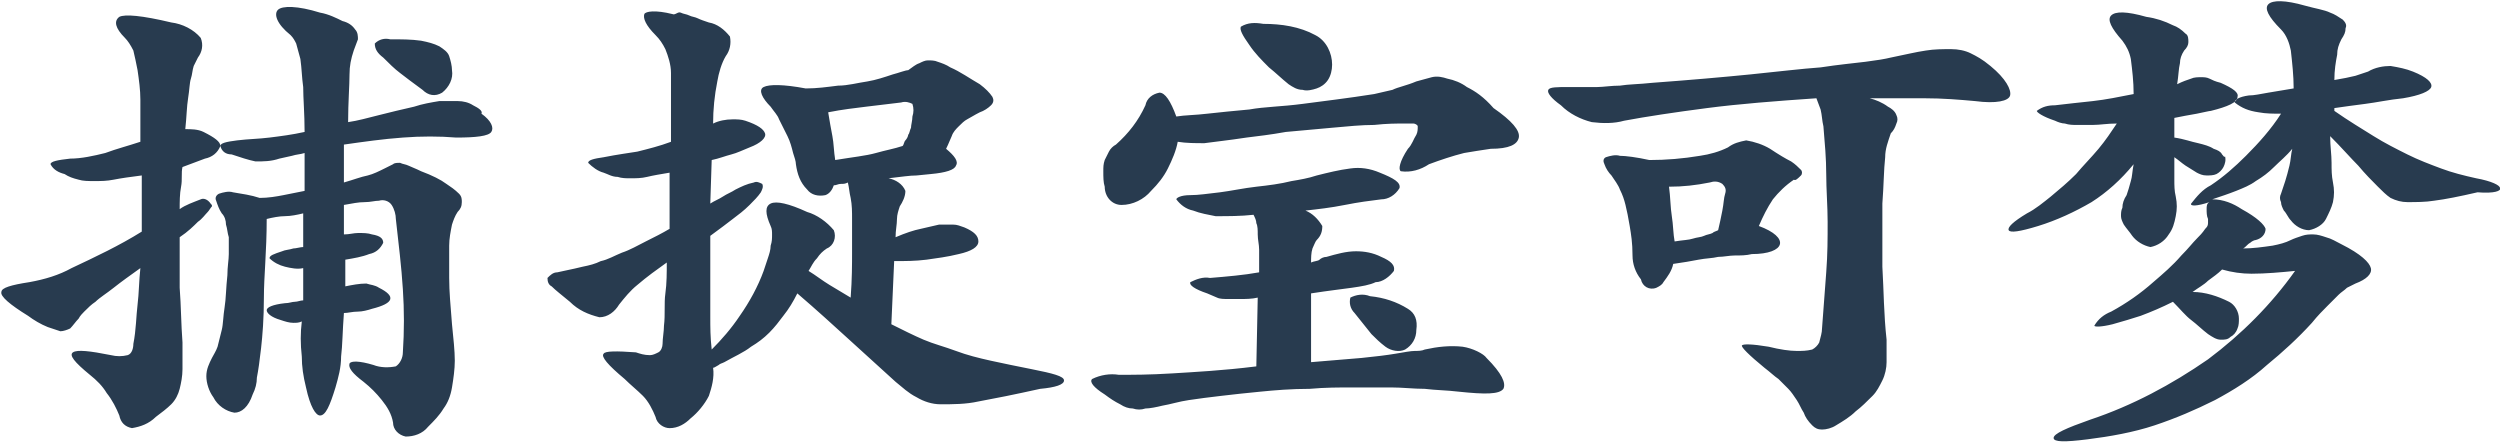 <svg xmlns="http://www.w3.org/2000/svg" viewBox="0 0 178.1 31.5" style="enable-background:new 0 0 178.1 31.5" xml:space="preserve"><path d="M32 4c-.1-.3-.4-.5-.7-.7-.4-.2-.8-.3-1.3-.4-.7-.1-1.4-.1-2.2-.1-.4-.1-.8 0-1.1.3 0 .4.2.7.6 1 .4.4.8.8 1.2 1.1s.9.7 1.6 1.2c.4.4.9.5 1.4.2.5-.4.8-1 .7-1.6 0-.3-.1-.7-.2-1zM14.3 14.2c-.5.2-1.1.4-1.5.7 0-.5 0-1.1.1-1.6s0-1 .1-1.4c.3-.1.5-.2.8-.3s.5-.2.8-.3c.5-.1.9-.4 1.1-.9 0-.3-.4-.6-1.2-1-.4-.2-.9-.2-1.3-.2.1-.9.1-1.6.2-2.2.1-.6.1-1.1.2-1.4.1-.3.1-.6.2-.9l.3-.6c.3-.4.4-.9.2-1.4-.5-.6-1.3-1-2.1-1.1-2.1-.5-3.3-.6-3.7-.4-.4.3-.3.8.4 1.5.2.2.4.5.6.9.1.4.2.9.3 1.4.1.7.2 1.4.2 2.1v3c-.9.3-1.7.5-2.5.8-.8.2-1.7.4-2.5.4-.9.1-1.4.2-1.4.4.2.4.6.6 1 .7.3.2.6.3 1 .4.3.1.7.1 1.1.1.5 0 .9 0 1.4-.1.5-.1 1.2-.2 2-.3v4c-1.6 1-3.3 1.8-5 2.6-.9.5-1.9.8-3 1-1.3.2-2 .4-2 .7-.1.3.6.9 1.9 1.7.4.3.9.6 1.4.8l.9.3c.2 0 .5-.1.7-.2.2-.2.4-.5.6-.7.1-.2.3-.4.4-.5.3-.3.5-.5.8-.7.3-.3.8-.6 1.3-1s1.2-.9 1.9-1.4c-.1.9-.1 1.8-.2 2.6s-.1 1.8-.3 2.8c0 .3-.1.7-.4.8-.4.1-.8.1-1.2 0-1.5-.3-2.4-.4-2.7-.2-.3.2.1.7 1.2 1.6.5.4.9.8 1.2 1.3.4.5.7 1.1.9 1.6.1.5.4.8.9.9.6-.1 1.2-.3 1.7-.8.4-.3.8-.6 1.1-.9.3-.3.5-.7.6-1.1.1-.4.2-.9.2-1.4v-1.9c-.1-1.3-.1-2.6-.2-3.9v-3.6c.6-.4 1-.8 1.3-1.1.3-.2.5-.5.7-.7.1-.1.2-.3.3-.4 0-.1 0-.1-.1-.2-.2-.3-.5-.4-.7-.3zm19.4-6.7c-.3-.2-.7-.3-1.1-.3h-1.3c-.6.1-1.2.2-1.8.4-.9.2-1.7.4-2.5.6-.8.2-1.5.4-2.2.5 0-1.4.1-2.6.1-3.4 0-.6.1-1.1.3-1.7.1-.3.2-.5.3-.8 0-.2 0-.5-.2-.7-.2-.3-.5-.5-.9-.6-.4-.2-1-.5-1.6-.6-1.6-.5-2.7-.5-3-.2s-.1 1 .9 1.8c.2.2.3.4.4.6.1.4.2.7.3 1.1.1.7.1 1.3.2 2 0 .8.1 1.9.1 3.2-.9.2-1.7.3-2.5.4-.8.1-1.5.1-2.3.2-.8.1-1.2.2-1.2.4.1.4.4.6.8.6.6.2 1.2.4 1.7.5.6 0 1.1 0 1.7-.2l.9-.2c.3-.1.6-.1.9-.2v2.7l-1.5.3c-.5.1-1.1.2-1.7.2-.6-.2-1.3-.3-1.9-.4-.3-.1-.7 0-1 .1-.2.1-.3.3-.2.5.1.3.2.6.4.9.2.2.3.5.3.8.1.3.1.6.2.9v1.2c0 .4-.1.9-.1 1.5-.1.9-.1 1.7-.2 2.3-.1.6-.1 1.2-.2 1.6l-.3 1.2c-.1.3-.3.6-.4.8-.2.4-.4.8-.4 1.3s.2 1.1.5 1.5c.3.6.9 1 1.5 1.1.5 0 1-.4 1.3-1.3.2-.4.3-.8.3-1.2.1-.5.2-1.2.3-2.1s.2-2.1.2-3.6.2-3.3.2-5.6c.4-.1.9-.2 1.3-.2s.9-.1 1.3-.2v2.4c-.2 0-.5.1-.7.1-.3.1-.6.1-.8.2-.6.2-.9.3-.9.5.3.3.7.5 1.1.6.4.1.9.2 1.3.1v2.3c-.2 0-.4.1-.6.1-.2 0-.4.1-.7.1-.9.1-1.3.3-1.3.5s.3.5 1 .7c.3.1.6.2.9.2.2 0 .4 0 .6-.1-.1.8-.1 1.6 0 2.5 0 .7.1 1.4.3 2.2.3 1.4.7 2 1 2 .4 0 .7-.7 1.1-2 .2-.7.4-1.4.4-2.2.1-.8.1-1.8.2-3.1.3 0 .6-.1 1-.1.3 0 .7-.1 1-.2 1.6-.4 1.7-.9.5-1.5-.3-.2-.6-.2-.9-.3-.5 0-1 .1-1.5.2v-1.9c.6-.1 1.2-.2 1.7-.4.5-.1.8-.4 1-.8 0-.3-.2-.5-.8-.6-.3-.1-.6-.1-1-.1-.3 0-.6.1-1 .1v-2.1c.6-.1 1-.2 1.5-.2.4 0 .7-.1 1-.1.3-.1.7 0 .9.3.2.3.3.7.3 1 .2 1.8.4 3.4.5 5 .1 1.5.1 3 0 4.5 0 .4-.2.8-.5 1-.5.1-1.1.1-1.6-.1-1-.3-1.6-.3-1.7-.1-.1.3.2.7 1 1.3.5.4.9.8 1.3 1.3s.7 1 .8 1.6c0 .5.4.9.9 1 .6 0 1.2-.2 1.6-.7.4-.4.8-.8 1.1-1.3.3-.4.5-.9.6-1.5.1-.6.2-1.3.2-1.9 0-.7-.1-1.6-.2-2.6-.1-1.3-.2-2.3-.2-3.3v-2.3c0-.5.1-1 .2-1.5.1-.3.2-.6.4-.9.2-.2.3-.4.3-.7 0-.2 0-.4-.2-.6-.3-.3-.6-.5-.9-.7-.4-.3-1-.6-1.8-.9-.4-.2-.7-.3-.9-.4-.2-.1-.4-.1-.6-.2-.2 0-.4 0-.5.1l-.6.3c-.4.2-.8.4-1.2.5-.5.1-1 .3-1.7.5v-2.7c1.4-.2 2.8-.4 4.2-.5 1.3-.1 2.6-.1 3.8 0 1.4 0 2.3-.1 2.5-.4.2-.3 0-.8-.7-1.3.1-.2-.2-.4-.6-.6zm42.1 19.6c0-.3-.8-.5-2.3-.8-1-.2-2-.4-2.9-.6-.9-.2-1.7-.4-2.5-.7-.8-.3-1.6-.5-2.3-.8-.7-.3-1.5-.7-2.3-1.1l.2-4.5c.8 0 1.5 0 2.3-.1.7-.1 1.5-.2 2.3-.4.9-.2 1.4-.5 1.4-.9s-.3-.7-1-1c-.3-.1-.5-.2-.8-.2h-1c-.4.1-.9.2-1.3.3-.5.1-1.1.3-1.8.6 0-.5.1-.9.1-1.3 0-.3.1-.6.2-.9.2-.3.4-.7.4-1.1-.2-.5-.7-.8-1.2-.9.9-.1 1.5-.2 2-.2l1-.1c1.1-.1 1.7-.3 1.8-.6.2-.3-.1-.7-.7-1.2.2-.4.3-.7.4-.9.1-.3.3-.5.5-.7.2-.2.4-.4.6-.5.2-.1.5-.3.9-.5.3-.1.6-.3.8-.5.2-.2.2-.4.1-.6-.2-.3-.5-.6-.9-.9-.7-.4-1.4-.9-2.1-1.2-.3-.2-.6-.3-.9-.4-.2-.1-.5-.1-.7-.1-.2 0-.4.1-.6.2-.3.1-.5.3-.8.5-.2 0-.7.2-1.1.3-.6.2-1.2.4-1.8.5-.7.1-1.4.3-2.1.3-.8.1-1.5.2-2.3.2-1.6-.3-2.6-.3-3-.1s-.1.8.5 1.4c.2.3.5.6.6.9l.6 1.2c.2.4.3.8.4 1.2.1.3.2.6.2.8.1.7.3 1.3.8 1.8.3.4.8.5 1.3.4.3-.1.5-.4.6-.7.2 0 .3-.1.5-.1s.3 0 .5-.1c.1.4.1.7.2 1.1.1.5.1 1 .1 1.5v2.3c0 .9 0 2-.1 3.3l-1.5-.9c-.5-.3-1-.7-1.5-1 .2-.3.3-.6.6-.9.2-.3.4-.5.7-.7.5-.2.7-.8.5-1.3-.5-.6-1.2-1.1-1.9-1.3-1.3-.6-2.2-.8-2.6-.6-.4.2-.4.7 0 1.6.1.2.1.4.1.6 0 .3 0 .5-.1.8 0 .3-.1.6-.2.9l-.3.9c-.4 1.1-1 2.2-1.7 3.2-.6.9-1.3 1.7-2 2.4-.1-.9-.1-1.6-.1-2.3v-5.8c.7-.5 1.2-.9 1.6-1.2.4-.3.8-.6 1.2-1 .3-.3.6-.6.8-.9.1-.2.2-.4.1-.6-.2-.1-.4-.2-.6-.1-.5.1-.9.3-1.3.5-.3.2-.6.3-.9.5-.3.2-.6.3-.9.5l.1-3.1c.5-.1 1-.3 1.4-.4s.8-.3 1.3-.5c.8-.3 1.2-.7 1.1-1s-.5-.6-1.4-.9c-.3-.1-.6-.1-.9-.1-.5 0-1 .1-1.4.3 0-1 .1-2 .3-3 .1-.6.3-1.3.6-1.8.3-.4.4-.9.3-1.4-.4-.5-.9-.9-1.5-1-.3-.1-.6-.2-.8-.3s-.4-.1-.6-.2-.4-.1-.6-.2-.4.2-.6.1c-1.2-.3-1.9-.2-2 0-.1.3.1.8.8 1.5.3.3.5.6.7 1 .2.5.4 1.1.4 1.7v4.9c-.8.3-1.6.5-2.4.7-.6.1-1.4.2-2.4.4-.7.1-1.1.2-1.1.4.3.3.7.6 1.1.7.3.1.6.3 1 .3.3.1.6.1.9.1.4 0 .8 0 1.2-.1.4-.1 1-.2 1.6-.3v4c-.5.3-1.1.6-1.7.9-.6.3-1.1.6-1.7.8-.5.2-1 .5-1.5.6-.4.2-.8.3-1.3.4-.8.2-1.4.3-1.8.4-.3 0-.5.2-.7.4 0 .3.1.5.3.6.3.3.7.6 1.3 1.1.6.6 1.3.9 2.1 1.1.6 0 1.1-.4 1.4-.9.4-.5.8-1 1.3-1.4.7-.6 1.4-1.1 2.1-1.6 0 .7 0 1.5-.1 2.2s0 1.5-.1 2.3c0 .4-.1.9-.1 1.3 0 .2-.1.5-.3.6-.2.1-.4.2-.6.2-.4 0-.7-.1-1-.2-1.4-.1-2.2-.1-2.3.1-.2.2.3.8 1.5 1.8.4.4.9.8 1.3 1.2.4.4.7 1 .9 1.5.1.5.6.8 1 .8.6 0 1.1-.3 1.5-.7.5-.4 1-1 1.3-1.6.2-.6.4-1.3.3-2 .1 0 .2-.1.4-.2.1-.1.2-.1.4-.2.7-.4 1.4-.7 1.9-1.1.5-.3.9-.6 1.3-1s.7-.8 1-1.2c.4-.5.7-1 1-1.6 1.4 1.2 2.6 2.3 3.7 3.3l3.3 3c.5.4.9.8 1.5 1.1.5.3 1.1.5 1.7.5.9 0 1.8 0 2.7-.2 1.1-.2 2.6-.5 4.4-.9 1.1-.1 1.7-.3 1.7-.6zm-10.9-18c-.1.2-.1.4-.2.5 0 .1-.1.3-.2.4-.1.1-.1.3-.2.4-.6.2-1.2.3-1.9.5s-1.7.3-2.9.5c-.1-.6-.1-1.2-.2-1.7S59.1 8.6 59 8c1-.2 1.9-.3 2.7-.4.8-.1 1.7-.2 2.5-.3.3-.1.6 0 .8.1.1.3.1.6 0 .9 0 .3-.1.6-.1.8zm28.8-6.6c-1.1-.6-2.4-.8-3.7-.8-.6-.1-1.1-.1-1.6.2-.1.2.1.6.6 1.3.4.6.9 1.1 1.4 1.6.5.4.9.8 1.4 1.2.3.2.6.4 1 .4.3.1.7 0 1-.1.3-.1.6-.3.8-.6.2-.3.3-.7.3-1.1 0-.8-.4-1.7-1.2-2.1zm10.8 3.7c-.4-.3-.9-.5-1.4-.6-.3-.1-.7-.2-1.1-.1-.4.1-.7.2-1.1.3-.7.3-1.3.4-1.7.6-.4.1-.9.2-1.3.3-1.9.3-3.6.5-5.1.7s-2.7.2-3.8.4c-1.1.1-2.1.2-3 .3-.8.1-1.6.1-2.2.2-.4-1.1-.8-1.7-1.2-1.7-.5.1-.9.4-1 .9-.5 1.1-1.2 2-2.1 2.8-.2.1-.4.3-.5.5l-.3.6c-.1.3-.1.5-.1.8 0 .4 0 .8.1 1.1 0 .7.5 1.3 1.2 1.3.8 0 1.6-.4 2.1-1 .5-.5.9-1 1.2-1.6.3-.6.6-1.3.7-1.9.6.1 1.3.1 1.9.1.7-.1 1.7-.2 3-.4.8-.1 1.7-.2 2.8-.4l3.3-.3c1.1-.1 2.1-.2 3-.2.9-.1 1.6-.1 2.1-.1h.7c.1 0 .3.1.3.2 0 .2 0 .4-.1.6-.2.3-.3.7-.6 1-.6.9-.7 1.5-.5 1.6.7.1 1.4-.1 2-.5.8-.3 1.7-.6 2.5-.8.6-.1 1.2-.2 1.9-.3 1.3 0 1.9-.3 2-.8.1-.5-.5-1.2-1.8-2.1-.7-.8-1.3-1.2-1.9-1.5zm-.3 18.5c-.9-.1-1.8 0-2.7.2-.2.1-.5.1-.7.1-.3 0-.8.1-1.4.2s-1.4.2-2.4.3l-3.6.3v-4.9c1.3-.2 2.2-.3 2.9-.4.7-.1 1.3-.2 1.7-.4.5 0 1-.4 1.3-.8.1-.4-.2-.7-.9-1-.6-.3-1.2-.4-1.8-.4-.7 0-1.4.2-2.1.4-.2 0-.4.1-.5.2s-.4.1-.6.2c0-.3 0-.7.1-1 .1-.2.2-.5.3-.6.3-.3.4-.6.4-1-.3-.5-.7-.9-1.2-1.1.9-.1 1.8-.2 2.8-.4s1.8-.3 2.6-.4c.5 0 1-.3 1.3-.8.1-.4-.4-.7-1.4-1.1-.7-.3-1.4-.4-2.1-.3-.8.1-1.6.3-2.4.5-.6.2-1.2.3-1.8.4-.8.2-1.6.3-2.5.4-.9.1-1.8.3-2.6.4-.9.1-1.5.2-2.1.2-.7 0-1 .2-1 .3.3.4.7.7 1.2.8.5.2 1.1.3 1.6.4.9 0 1.8 0 2.7-.1.1.2.2.4.2.6.1.2.1.5.1.8 0 .4.1.7.1 1.1v1.6c-1.1.2-2.3.3-3.5.4-.5-.1-1 .1-1.4.3-.1.2.3.5 1.2.8.2.1.5.2.7.3.2.1.5.1.8.1h.9c.3 0 .8 0 1.2-.1l-.1 4.9c-2.4.3-4.4.4-6 .5-1.6.1-2.8.1-3.8.1-.6-.1-1.3 0-1.9.3-.2.2.1.6.9 1.1.4.3.7.5 1.1.7.3.2.6.3.9.3.3.1.6.1.9 0 .3 0 .8-.1 1.2-.2.6-.1 1.2-.3 1.9-.4.7-.1 1.4-.2 2.3-.3.8-.1 1.8-.2 2.8-.3s2.2-.2 3.5-.2c1.1-.1 2.1-.1 3.1-.1h2.7c.8 0 1.6.1 2.4.1.8.1 1.6.1 2.4.2 1.9.2 2.9.2 3.2-.2.2-.4-.1-1.1-1.2-2.2-.2-.3-1-.7-1.7-.8zm-3.9-2.7c-.8-.5-1.7-.8-2.7-.9-.5-.2-1-.1-1.4.1-.1.4 0 .8.3 1.1l1.2 1.5c.3.3.6.6 1 .9.4.3 1 .4 1.4.2.5-.3.8-.8.8-1.4.1-.7-.1-1.2-.6-1.5zm28-9.5c.1-.1.1-.3 0-.4-.2-.2-.4-.4-.7-.6-.4-.2-.9-.5-1.5-.9-.5-.3-1.1-.5-1.7-.6-.5.1-.9.2-1.3.5-.6.3-1.3.5-2 .6-1.2.2-2.4.3-3.6.3-.9-.2-1.7-.3-2.1-.3-.3-.1-.7 0-1 .1-.2.1-.2.3-.1.5.1.3.3.6.5.8.2.3.5.7.6 1 .2.4.3.7.4 1.1.1.4.2.9.3 1.5s.2 1.2.2 2.1c0 .6.2 1.2.6 1.7.1.5.6.8 1.1.6.2-.1.4-.2.5-.4.3-.4.6-.8.7-1.3.7-.1 1.3-.2 1.8-.3.5-.1 1-.1 1.4-.2.4 0 .8-.1 1.2-.1s.8 0 1.2-.1c1.2 0 1.9-.3 2-.7s-.4-.9-1.5-1.3c.3-.7.6-1.3 1-1.9.4-.5.9-1 1.5-1.4.1.1.3-.1.5-.3zm12.1-8.7c-.4-.2-.9-.3-1.4-.3-.6 0-1.2 0-1.8.1-.7.1-1.5.3-2.5.5-.4.1-1 .2-1.8.3s-1.9.2-3.2.4c-1.4.1-3 .3-5 .5s-4.3.4-7 .6c-.9.1-1.7.1-2.3.2-.6 0-1.2.1-1.6.1h-2c-.9 0-1.4 0-1.5.2-.1.2.2.6.9 1.1.6.6 1.4 1 2.2 1.2.8.1 1.6.1 2.3-.1 1.6-.3 3.6-.6 5.9-.9 2.3-.3 4.9-.5 7.8-.7.1.3.2.5.3.8.1.4.1.8.2 1.2.1 1.2.2 2.3.2 3.4s.1 2.3.1 3.4c0 1.2 0 2.3-.1 3.6s-.2 2.6-.3 4c0 .3-.1.6-.2 1-.1.2-.3.4-.5.5-.4.1-.7.1-1.1.1-.5 0-1.2-.1-2-.3-1.2-.2-1.8-.2-1.9-.1-.1.1.5.7 1.6 1.6.4.3.7.6 1 .8l.7.7c.2.2.4.5.6.8.2.3.3.6.5.9.1.3.3.6.6.9.2.2.4.3.7.3.3 0 .7-.1 1-.3.5-.3 1-.6 1.4-1 .4-.3.8-.7 1.2-1.1.3-.3.5-.7.7-1.1.2-.4.3-.9.3-1.3v-1.6c-.2-1.8-.2-3.5-.3-5.2v-4.5c.1-1.3.1-2.4.2-3.3 0-.6.2-1.1.4-1.7.2-.2.3-.4.4-.7.1-.2.1-.4 0-.6-.1-.3-.4-.5-.6-.6-.4-.3-.9-.5-1.3-.6h3.9c1.3 0 2.5.1 3.6.2 1.5.2 2.4 0 2.5-.4s-.3-1.2-1.4-2.1c-.6-.5-1-.7-1.4-.9zM122.7 15c-.1.5-.2 1-.3 1.4-.2.1-.3.1-.4.2-.2.1-.4.1-.6.2-.2.1-.5.1-.8.2s-.7.1-1.3.2c-.1-.5-.1-1.2-.2-1.8s-.1-1.4-.2-2.1c1 0 1.9-.1 2.9-.3.3-.1.6-.1.9.1.2.2.3.4.2.7-.1.3-.1.7-.2 1.2zm35.6-4c-.1-.2-.3-.3-.6-.4-.3-.2-.7-.3-1.1-.4-.5-.1-1-.3-1.7-.4V8.4c.5-.1 1-.2 1.6-.3.5-.1.9-.2 1-.2 1.2-.3 1.9-.6 1.9-1 .1-.3-.3-.6-1.2-1-.4-.1-.6-.2-.8-.3-.2-.1-.4-.1-.6-.1-.2 0-.5 0-.7.1-.3.1-.6.2-1 .4.1-.6.1-1.1.2-1.5 0-.3.1-.6.3-.9.2-.2.3-.4.3-.6 0-.2 0-.5-.2-.6-.3-.3-.6-.5-.9-.6-.6-.3-1.2-.5-1.9-.6-1.4-.4-2.2-.4-2.5-.1s0 .9.8 1.8c.3.4.5.8.6 1.3.1.8.2 1.6.2 2.5-1 .2-2 .4-2.9.5-.9.1-1.9.2-2.7.3-.5 0-.9.1-1.3.4 0 .1.4.4 1.3.7.2.1.5.2.7.2.3.1.6.1.8.1h1.2c.5 0 1-.1 1.7-.1-.4.6-.8 1.2-1.3 1.8-.5.6-1.1 1.2-1.6 1.8-.6.6-1.2 1.1-1.8 1.6-.5.4-1.1.9-1.7 1.2-1 .6-1.4 1-1.3 1.2s.8.1 2.1-.3 2.6-1 3.8-1.7c1.1-.7 2.1-1.6 3-2.7-.1.5-.1.9-.2 1.2-.1.4-.2.7-.3 1-.2.3-.3.6-.3.9-.1.2-.1.4-.1.6 0 .2.1.4.2.6.2.3.4.5.6.8.3.4.8.7 1.3.8.5-.1 1-.4 1.3-.9.3-.4.4-.8.5-1.3.1-.5.1-.9 0-1.4-.1-.4-.1-.8-.1-1.2v-1.6c.3.2.5.4.8.6s.5.3.8.5c.2.1.4.2.7.2.2 0 .5 0 .7-.1.2-.1.4-.3.5-.5.1-.2.2-.5.1-.8 0 .2-.1 0-.2-.1zm19.8 2.4c0-.2-.6-.5-1.7-.7-.9-.2-1.7-.4-2.5-.7-.8-.3-1.6-.6-2.4-1-.8-.4-1.6-.8-2.4-1.3-.8-.5-1.8-1.1-2.8-1.8v-.2c.7-.1 1.4-.2 2.2-.3s1.7-.3 2.7-.4c1.2-.2 1.9-.5 2-.8.1-.3-.3-.7-1.3-1.1-.5-.2-1-.3-1.6-.4-.5 0-1.1.1-1.6.4l-.9.3c-.4.1-.9.2-1.5.3 0-.7.1-1.3.2-1.8 0-.4.1-.7.3-1.1.2-.3.3-.5.3-.8.1-.2 0-.4-.2-.6-.3-.2-.6-.4-.9-.5-.4-.2-1.1-.3-1.8-.5-1.4-.4-2.3-.4-2.6-.1-.3.3 0 .9.9 1.8.4.4.6 1 .7 1.5.1.9.2 1.8.2 2.7l-1.8.3c-.6.1-1 .2-1.4.2-.7.1-1 .3-1 .5.5.4 1 .6 1.7.7.5.1 1.1.1 1.6.1-.7 1.1-1.6 2.1-2.5 3-.8.8-1.6 1.5-2.5 2.1-.6.3-1 .8-1.4 1.3-.1.2.4.2 1.3-.1-.2.1-.2.3-.2.5s0 .5.1.7v.3c0 .2-.1.3-.2.4-.2.3-.4.5-.6.7-.3.3-.6.7-1.1 1.2-.6.7-1.3 1.3-2 1.9-.9.8-1.9 1.5-3 2.1-.5.2-.9.5-1.2 1 0 .1.5.1 1.3-.1.7-.2 1.4-.4 2-.6.8-.3 1.5-.6 2.3-1 .5.5.9 1 1.3 1.3s.8.7 1.2 1c.3.2.6.4.9.4.3 0 .5 0 .7-.2.2-.1.4-.3.5-.6.1-.2.1-.5.1-.7 0-.5-.3-1-.7-1.2-.8-.4-1.7-.7-2.6-.7.4-.3.8-.5 1.1-.8.4-.3.7-.5 1-.8.7.2 1.4.3 2.1.3 1 0 2.1-.1 3.1-.2-1.7 2.4-3.8 4.5-6.2 6.3-2.6 1.8-5.4 3.3-8.4 4.3-1.7.6-2.6 1-2.6 1.3 0 .3.8.3 2.4.1 1.6-.2 3.3-.5 4.8-1s2.9-1.1 4.3-1.8c1.3-.7 2.6-1.5 3.7-2.5 1.1-.9 2.2-1.9 3.2-3 .4-.5.8-.9 1.1-1.2l.8-.8c.2-.2.4-.3.6-.5l.6-.3c.8-.3 1.2-.7 1.1-1.1s-.7-1-2.1-1.7c-.4-.2-.7-.4-1.1-.5-.3-.1-.6-.2-.9-.2-.3 0-.5 0-.8.1-.3.1-.6.2-.8.3-.4.2-.8.3-1.3.4-.7.1-1.4.2-2.1.2.2-.1.3-.3.5-.4.1-.1.3-.2.4-.2.4-.1.7-.4.7-.8-.1-.3-.6-.8-1.7-1.4-.6-.4-1.3-.7-2.1-.7.6-.2 1.2-.4 1.7-.6.5-.2 1-.4 1.4-.7.5-.3.9-.6 1.3-1s.9-.8 1.3-1.3c-.1.4-.1.8-.2 1.2-.1.4-.2.8-.3 1.1l-.3.9c-.1.2-.1.4 0 .6 0 .2.1.4.2.6.2.2.3.5.5.7.3.4.8.7 1.3.7.5-.1 1-.4 1.2-.8.2-.4.4-.8.5-1.2.1-.5.1-.9 0-1.4-.1-.5-.1-.9-.1-1.4 0-.6-.1-1.2-.1-1.9.8.8 1.5 1.6 2 2.1.5.6 1 1.1 1.4 1.5.3.3.6.6.9.8.4.2.8.3 1.2.3.6 0 1.3 0 1.9-.1.8-.1 1.8-.3 3.1-.6 1.2.1 1.7-.1 1.6-.3z" style="fill-rule:evenodd;clip-rule:evenodd;fill:#283b4f"/></svg>